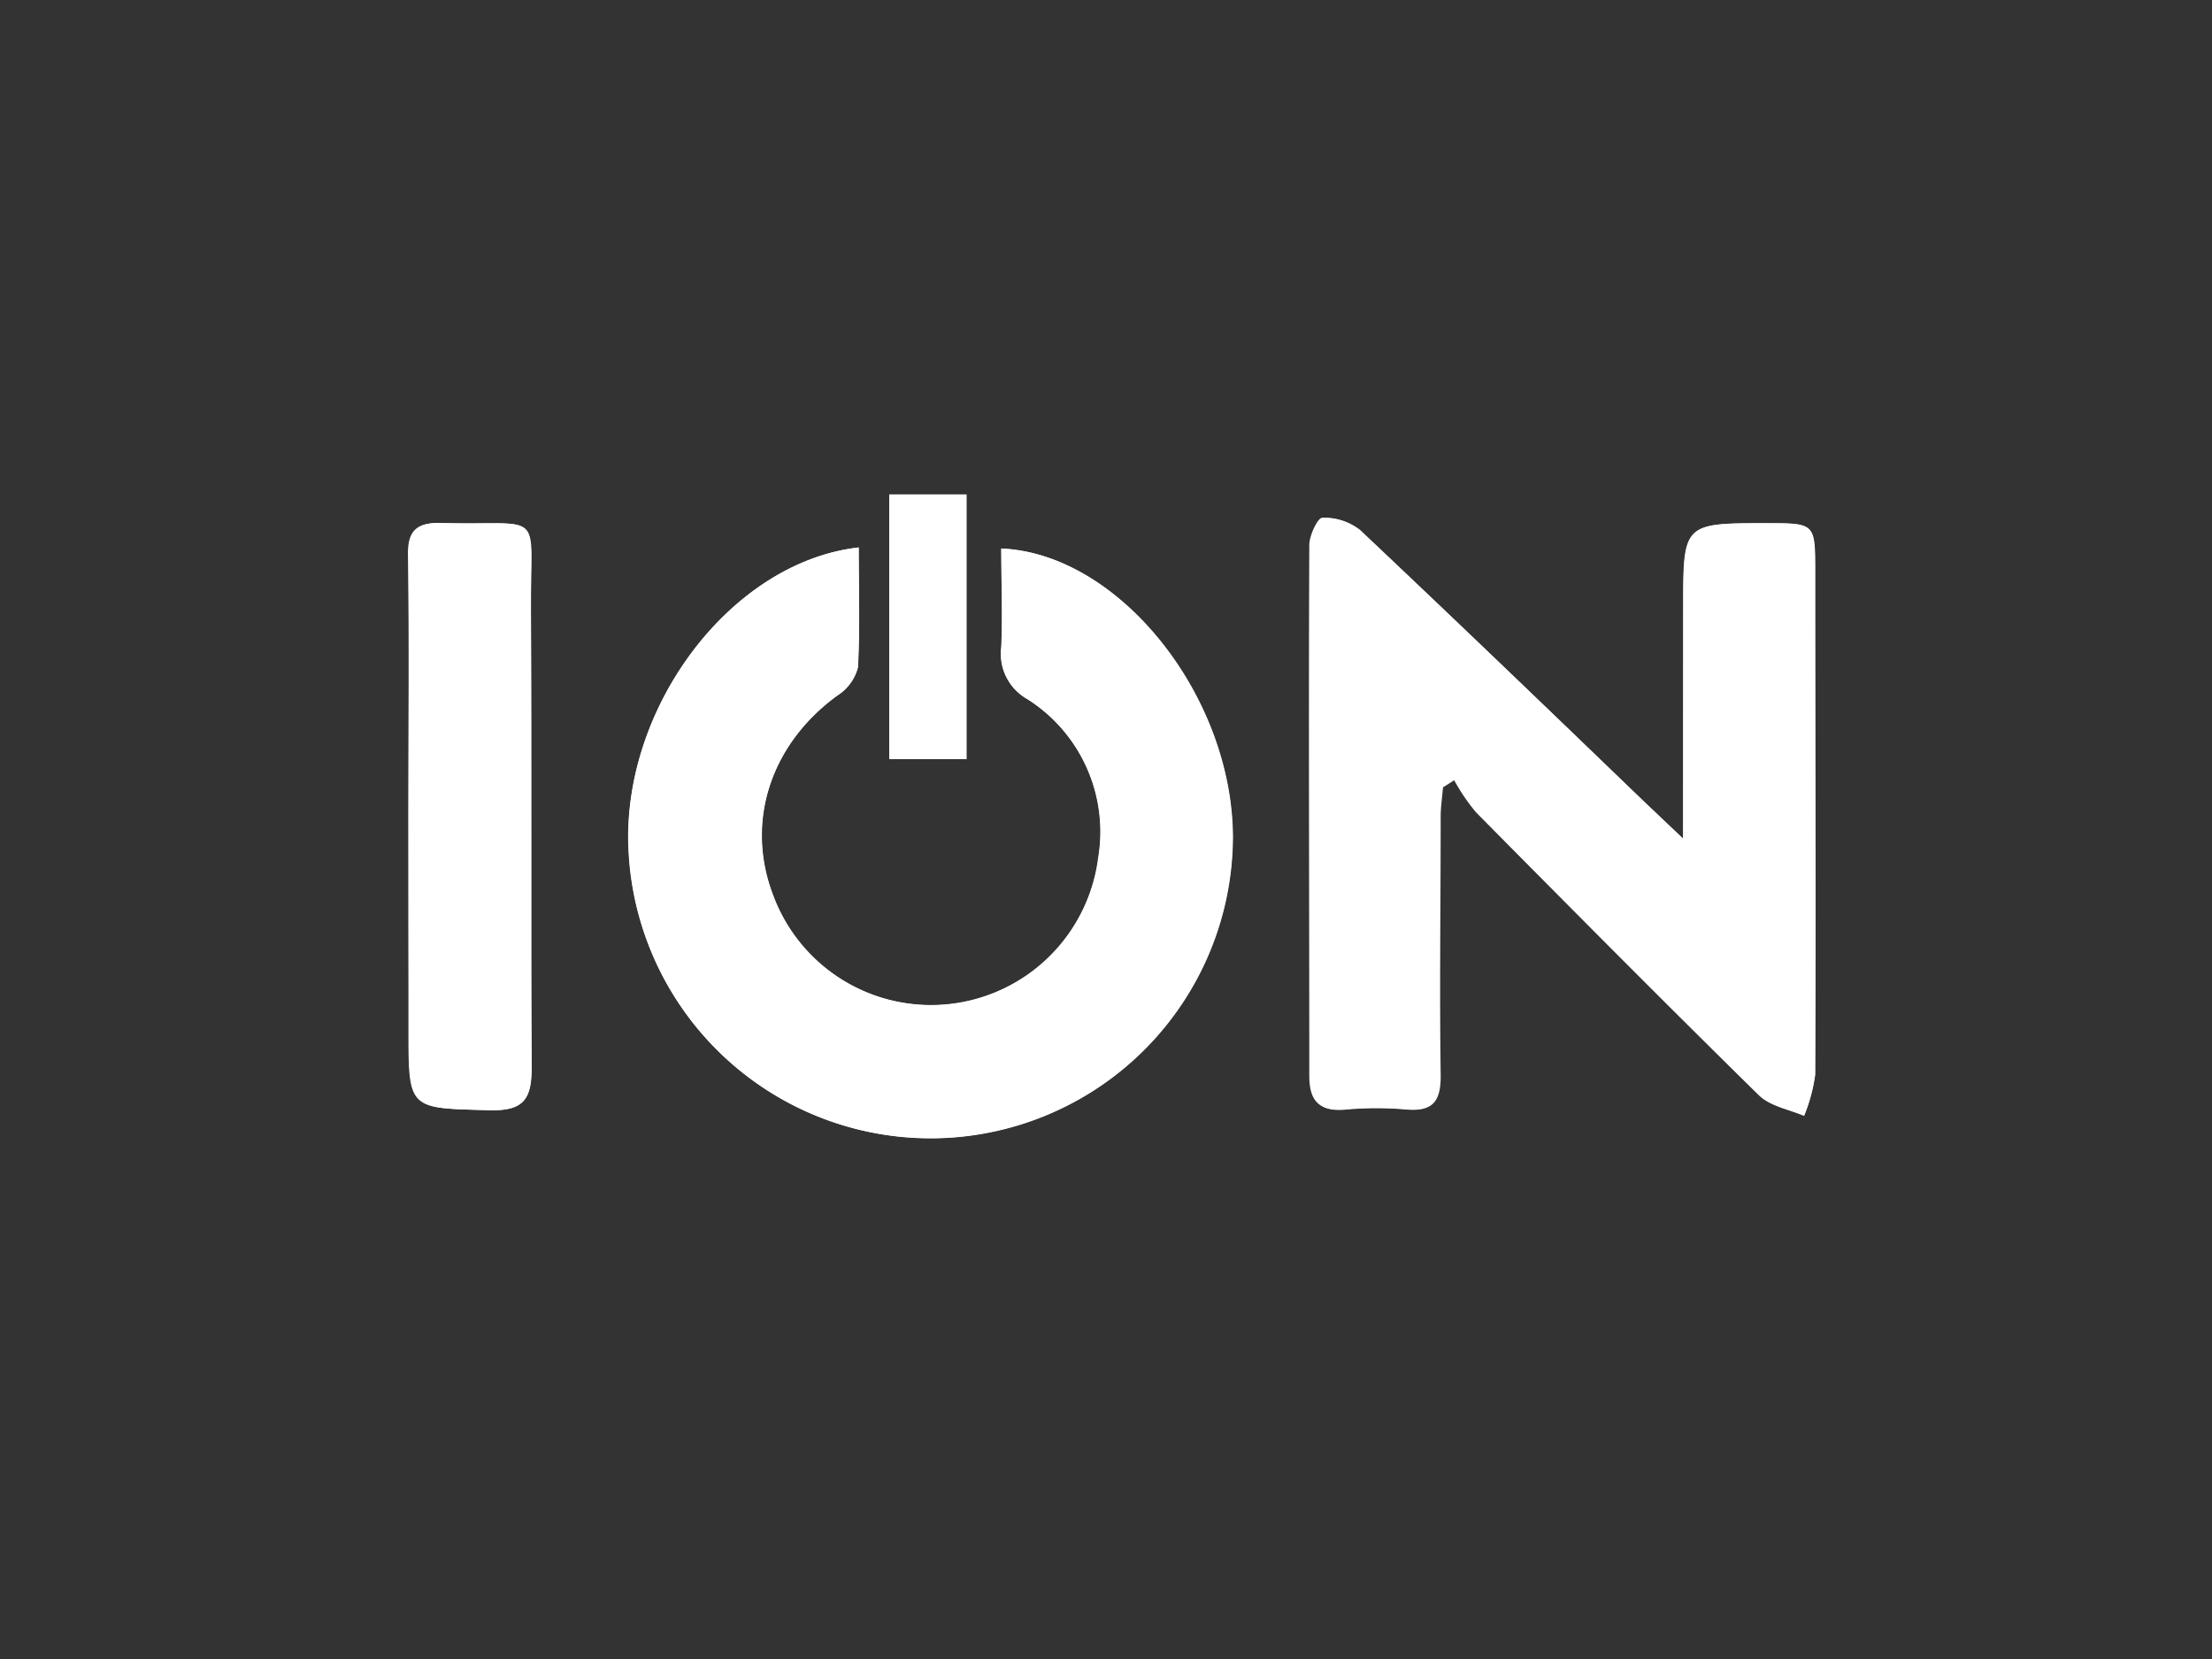 <svg id="Capa_1" data-name="Capa 1" xmlns="http://www.w3.org/2000/svg" viewBox="0 0 200 150"><rect x="0" y="0" width="200" height="150" fill="#333333" stroke="none"/><defs><style>.cls-1{fill:#fff;}</style></defs><title>229</title><path class="cls-1" d="M152.18,75.83l-3.76-3.58C140,64.13,131.52,56,123,47.94a5.16,5.16,0,0,0-3.36-1.1c-.42,0-1.18,1.61-1.18,2.48,0,16,0,32,0,48,0,2.36,1,3.24,3.29,3a30.86,30.86,0,0,1,5.43,0c2.43.21,3.11-.81,3.08-3.14-.11-7.78,0-15.57,0-23.35,0-.88.14-1.76.21-2.64l1.06-.67a18,18,0,0,0,2,2.95c8.47,8.57,17,17.12,25.55,25.56,1,1,2.68,1.25,4.05,1.84a15.18,15.18,0,0,0,1-3.71c.07-15.14,0-30.28,0-45.42,0-4.43,0-4.43-4.3-4.44-7.62,0-7.62,0-7.62,7.57ZM77.64,49.5C65.92,50.84,56,64.28,56.87,77.24a27.33,27.33,0,0,0,54.61-1.48c0-12.8-10.25-25.7-20.93-26.15,0,3,.11,6,0,8.93a4.69,4.69,0,0,0,2.34,4.67,14.2,14.2,0,0,1,6.43,14.35,15.24,15.24,0,0,1-29.43,3.33c-2.51-6.63-.19-13.63,5.83-18a4.3,4.3,0,0,0,1.86-2.54C77.77,56.74,77.64,53.13,77.64,49.5ZM36.93,73.63q0,9.75,0,19.5c0,7.21,0,7.06,7.32,7.25,3.07.08,3.81-1,3.79-3.85-.1-13.75,0-27.49-.07-41.24-.06-9.52,1.43-7.73-8.15-8-2.27-.06-3,.81-2.93,3C37,58.07,36.93,65.85,36.93,73.63Z"/><path class="cls-1" d="M87.4,44.7V68.64h-7V44.7Z"/><path class="cls-1" d="M152.18,75.83V54.89c0-7.58,0-7.58,7.62-7.57,4.3,0,4.3,0,4.3,4.44,0,15.14,0,30.28,0,45.42a15.18,15.18,0,0,1-1,3.71C161.71,100.3,160,100,159,99c-8.6-8.44-17.08-17-25.55-25.56a18,18,0,0,1-2-2.95l-1.06.67c-.07.88-.21,1.76-.21,2.64,0,7.78-.08,15.57,0,23.35,0,2.33-.65,3.36-3.08,3.14a30.86,30.86,0,0,0-5.43,0c-2.33.21-3.29-.67-3.29-3,0-16-.07-32,0-48,0-.88.76-2.48,1.18-2.48a5.16,5.16,0,0,1,3.36,1.1c8.54,8,17,16.19,25.44,24.31Z"/><path class="cls-1" d="M77.64,49.5c0,3.63.12,7.24-.09,10.83a4.3,4.3,0,0,1-1.86,2.54c-6,4.39-8.34,11.39-5.83,18a15.24,15.24,0,0,0,29.43-3.33,14.2,14.2,0,0,0-6.43-14.35,4.69,4.69,0,0,1-2.34-4.67c.15-3,0-5.95,0-8.93,10.68.45,20.9,13.35,20.93,26.15a27.33,27.33,0,0,1-54.61,1.48C56,64.28,65.92,50.84,77.64,49.5Z"/><path class="cls-1" d="M36.93,73.63c0-7.78.06-15.56,0-23.34,0-2.19.66-3.06,2.93-3,9.58.27,8.09-1.53,8.15,8,.09,13.75,0,27.5.07,41.24,0,2.84-.72,3.93-3.79,3.85-7.31-.19-7.32,0-7.32-7.25Q36.93,83.38,36.93,73.63Z"/></svg>